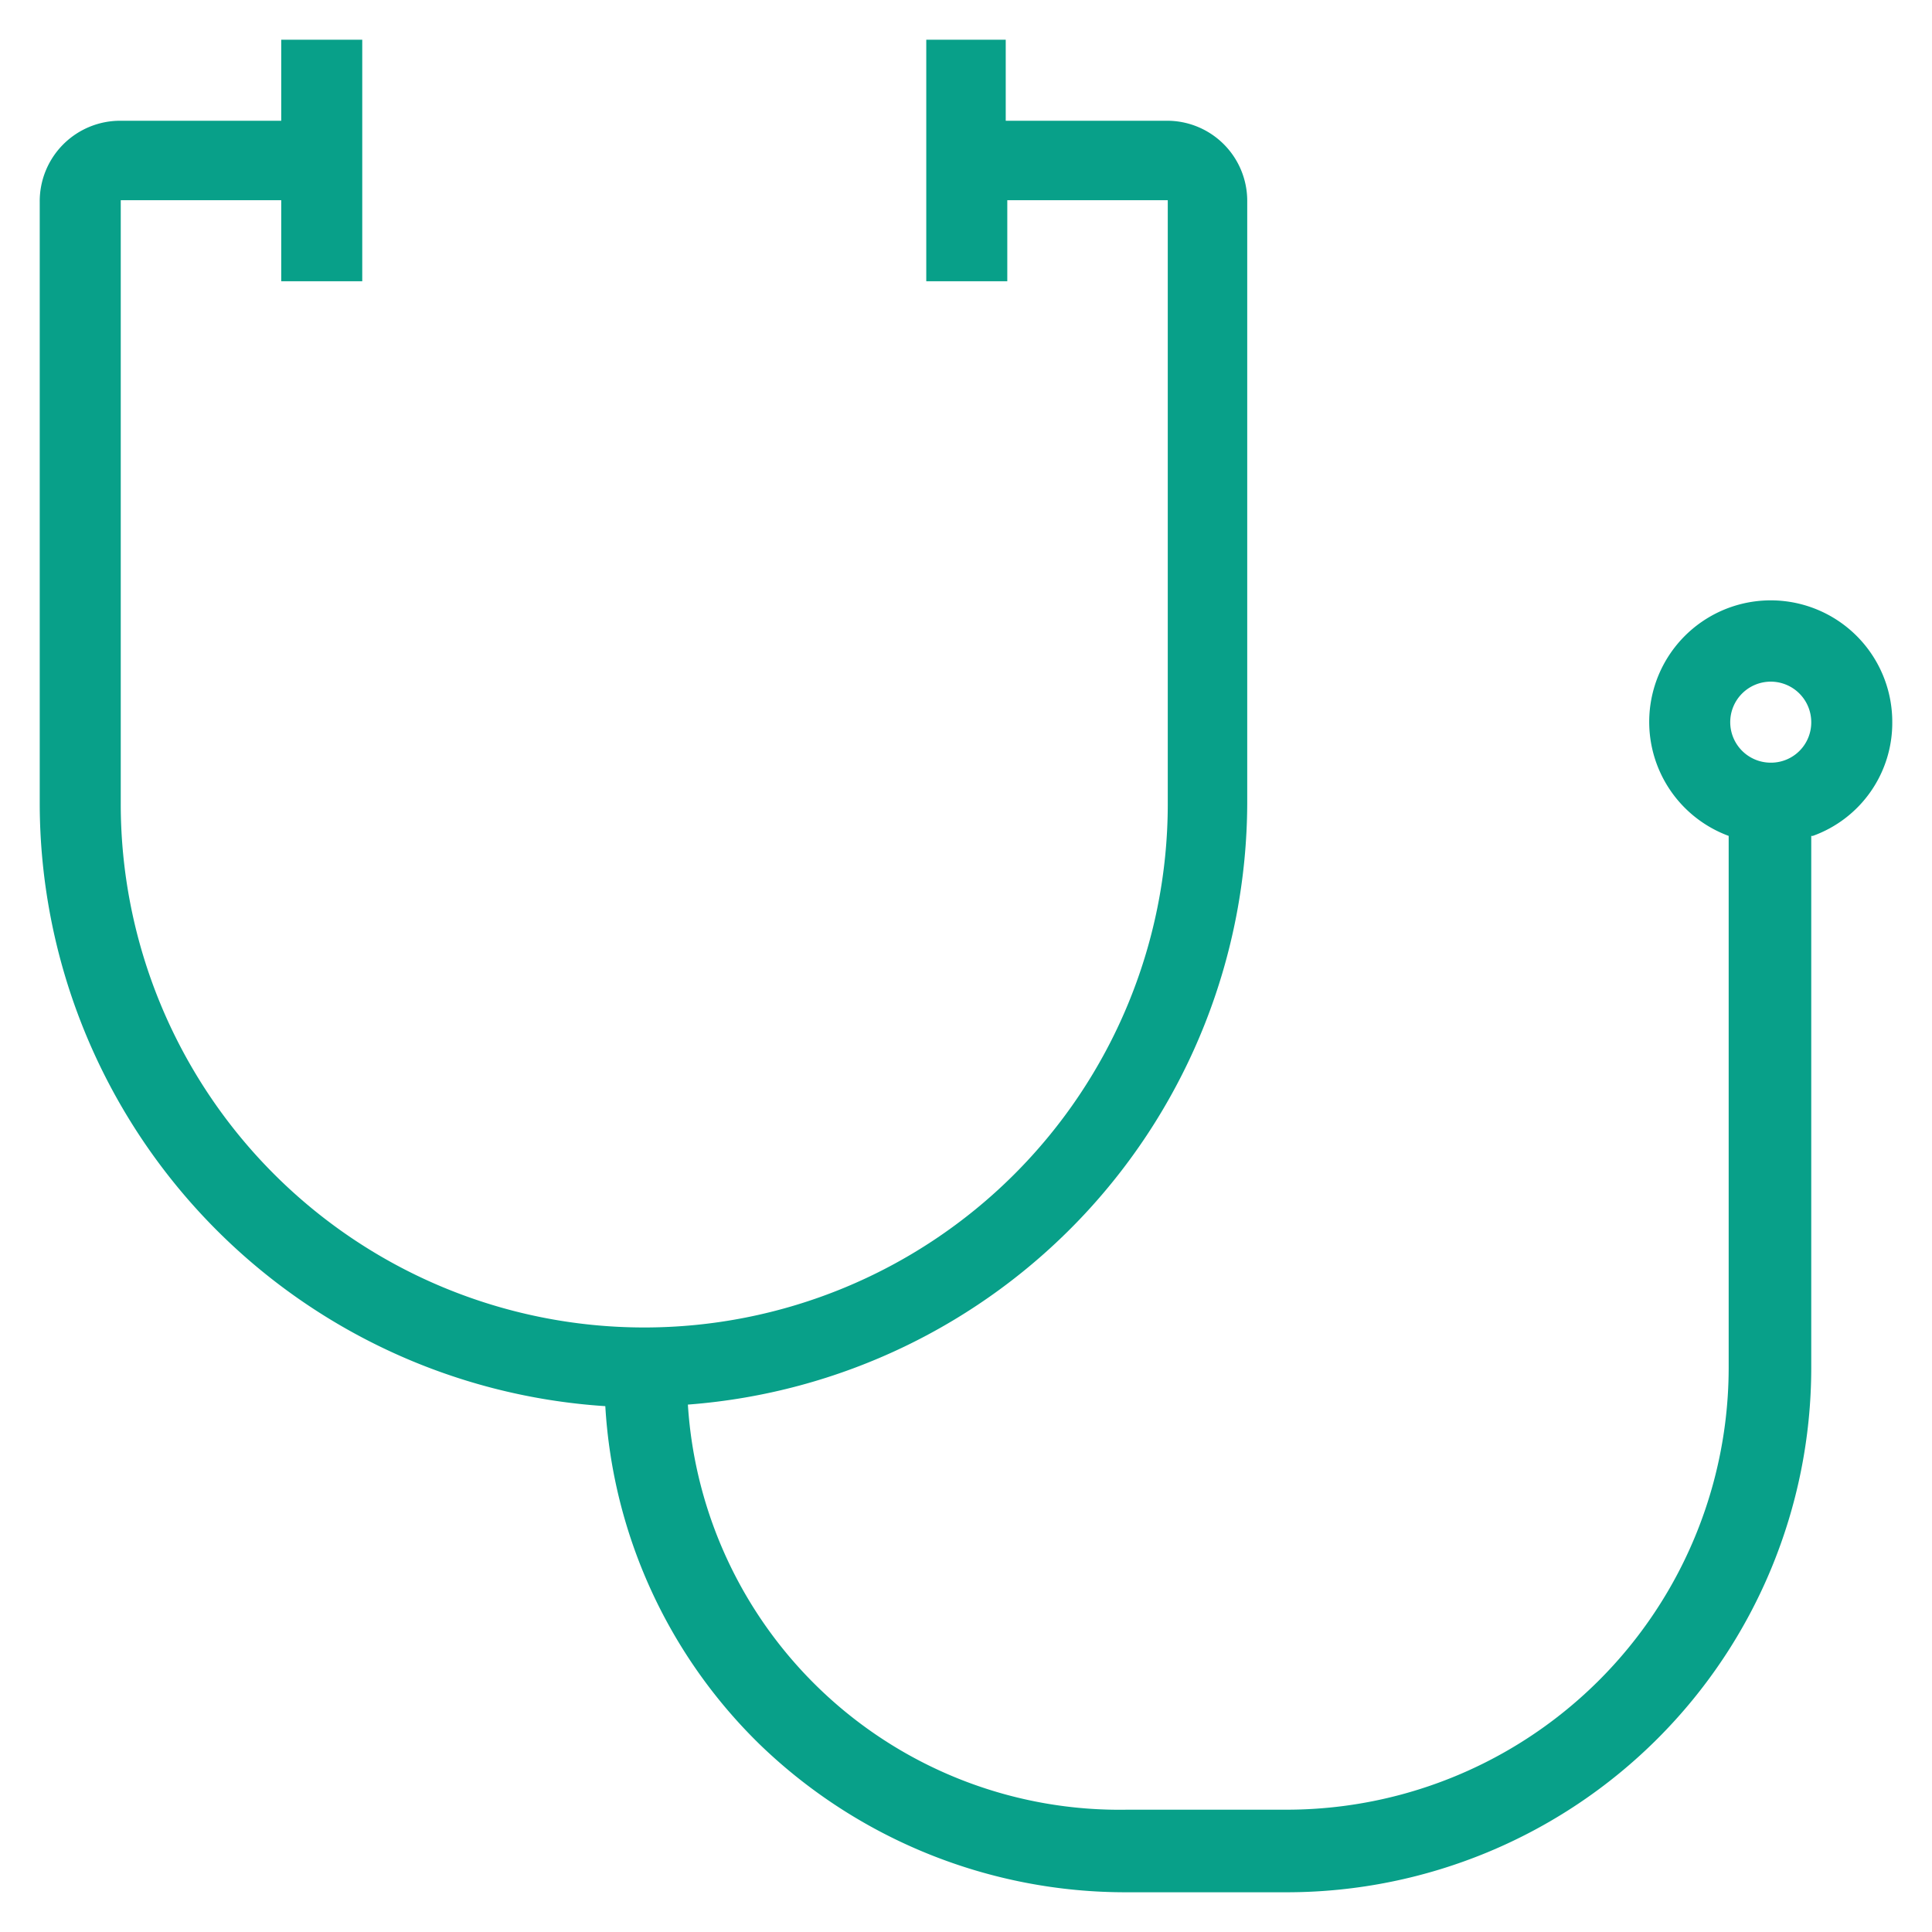 <svg xmlns="http://www.w3.org/2000/svg" xmlns:xlink="http://www.w3.org/1999/xlink" viewBox="0 0 124 124"><defs><style>.cls-1{fill:none;}.cls-2{clip-path:url(#clip-path);}.cls-3{fill:#08a089;}</style><clipPath id="clip-path"><rect class="cls-1" width="124" height="124"/></clipPath></defs><g id="Icon_Health-Care_Medical_Stethoscope_Outline_Violet_RGB"><g class="cls-2"><path class="cls-3" d="M116.35,53.65a7.706,7.706,0,0,0,5.1-7.3,7.8,7.8,0,1,0-10.5,7.3v34.1a28.381,28.381,0,0,1-28.4,28.4H72.35a27.756,27.756,0,0,1-28.2-26,38.821,38.821,0,0,0,35.9-38.6V12.85a5.143,5.143,0,0,0-5.2-5.1H64.55V2.55h-5.1v15.5h5.2v-5.2h10.3v38.8a33.6,33.6,0,1,1-67.2-.1V12.85h10.3v5.2h5.2V2.55h-5.2v5.2H7.75a5.164,5.164,0,0,0-5.2,5.2v38.7a38.807,38.807,0,0,0,36.3,38.6,33.023,33.023,0,0,0,9.9,21.7,33.784,33.784,0,0,0,23.6,9.5h10.3a33.673,33.673,0,0,0,33.6-33.6V53.65Zm-2.7-4.7a2.6,2.6,0,1,1,2.6-2.6,2.582,2.582,0,0,1-2.6,2.6"/></g></g></svg>